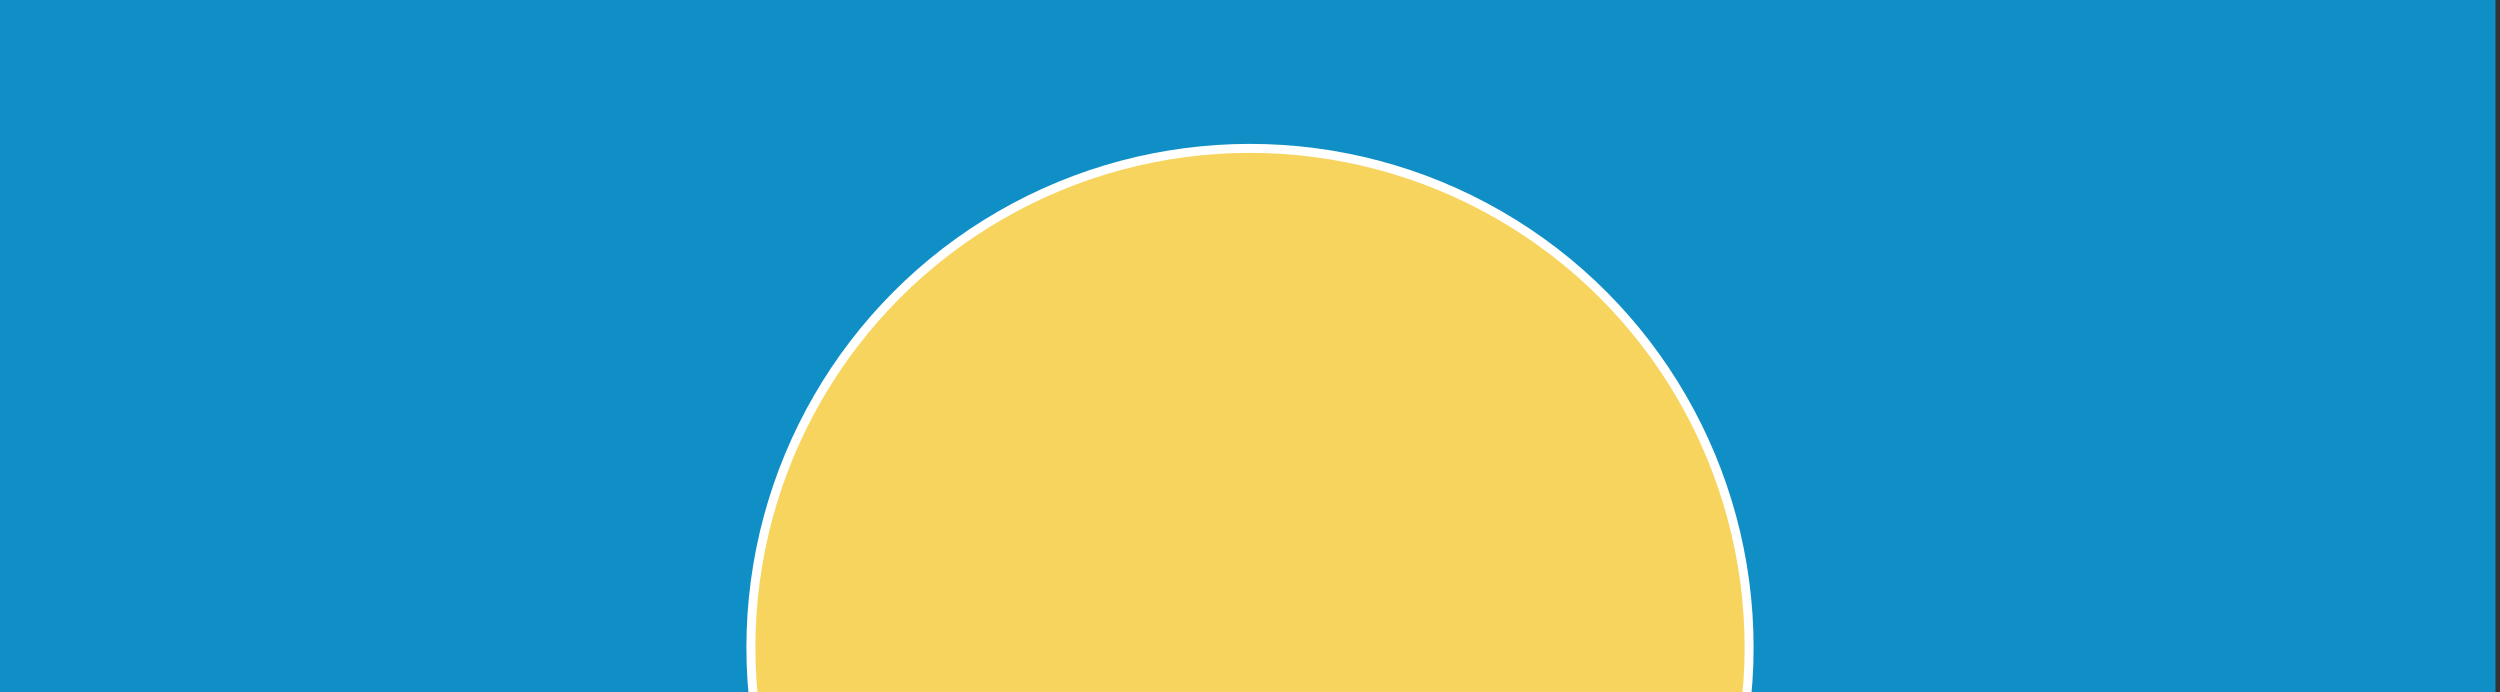 <svg width="278" height="77" viewBox="0 0 278 77" fill="none" xmlns="http://www.w3.org/2000/svg">
<rect x="0" y="0" width="278" height="77" fill="#333333" stroke="none"/>
<g clip-path="url(#clip0_2_2881)">
<rect width="277.5" height="77" fill="#108EC6"/>
<circle cx="139" cy="72" r="55.5" fill="#F7D45D" stroke="white"/>
</g>
<defs>
<clipPath id="clip0_2_2881">
<rect width="277.5" height="77" fill="white"/>
</clipPath>
</defs>
</svg>
